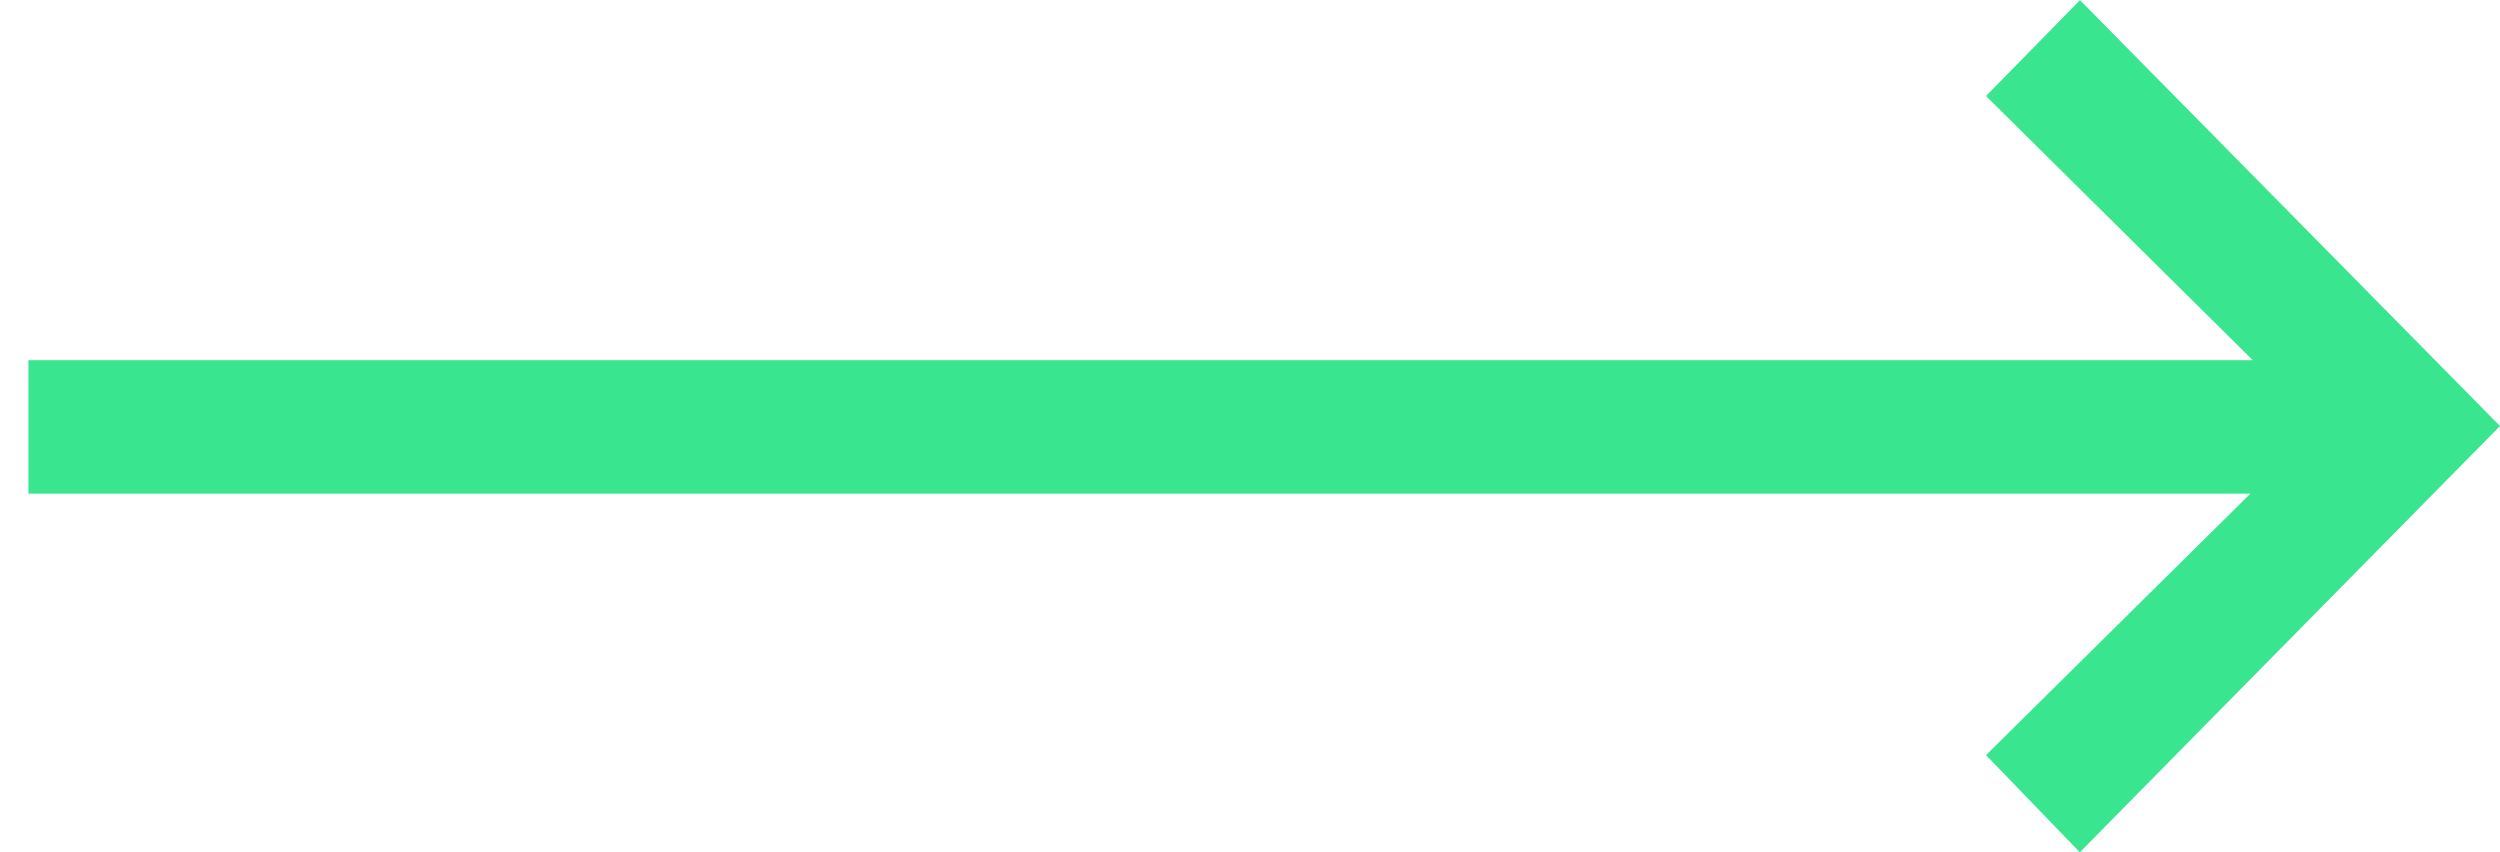 <svg width="44" height="15" viewBox="0 0 44 15" fill="none" xmlns="http://www.w3.org/2000/svg">
<path d="M36.605 -6.24545e-07L44 7.498L36.605 15L34.954 13.29L39.606 8.689L0.5 8.689L0.5 6.34L39.649 6.34L34.954 1.69L36.605 0.005L36.605 -6.24545e-07Z" fill="#39E58E"/>
</svg>
